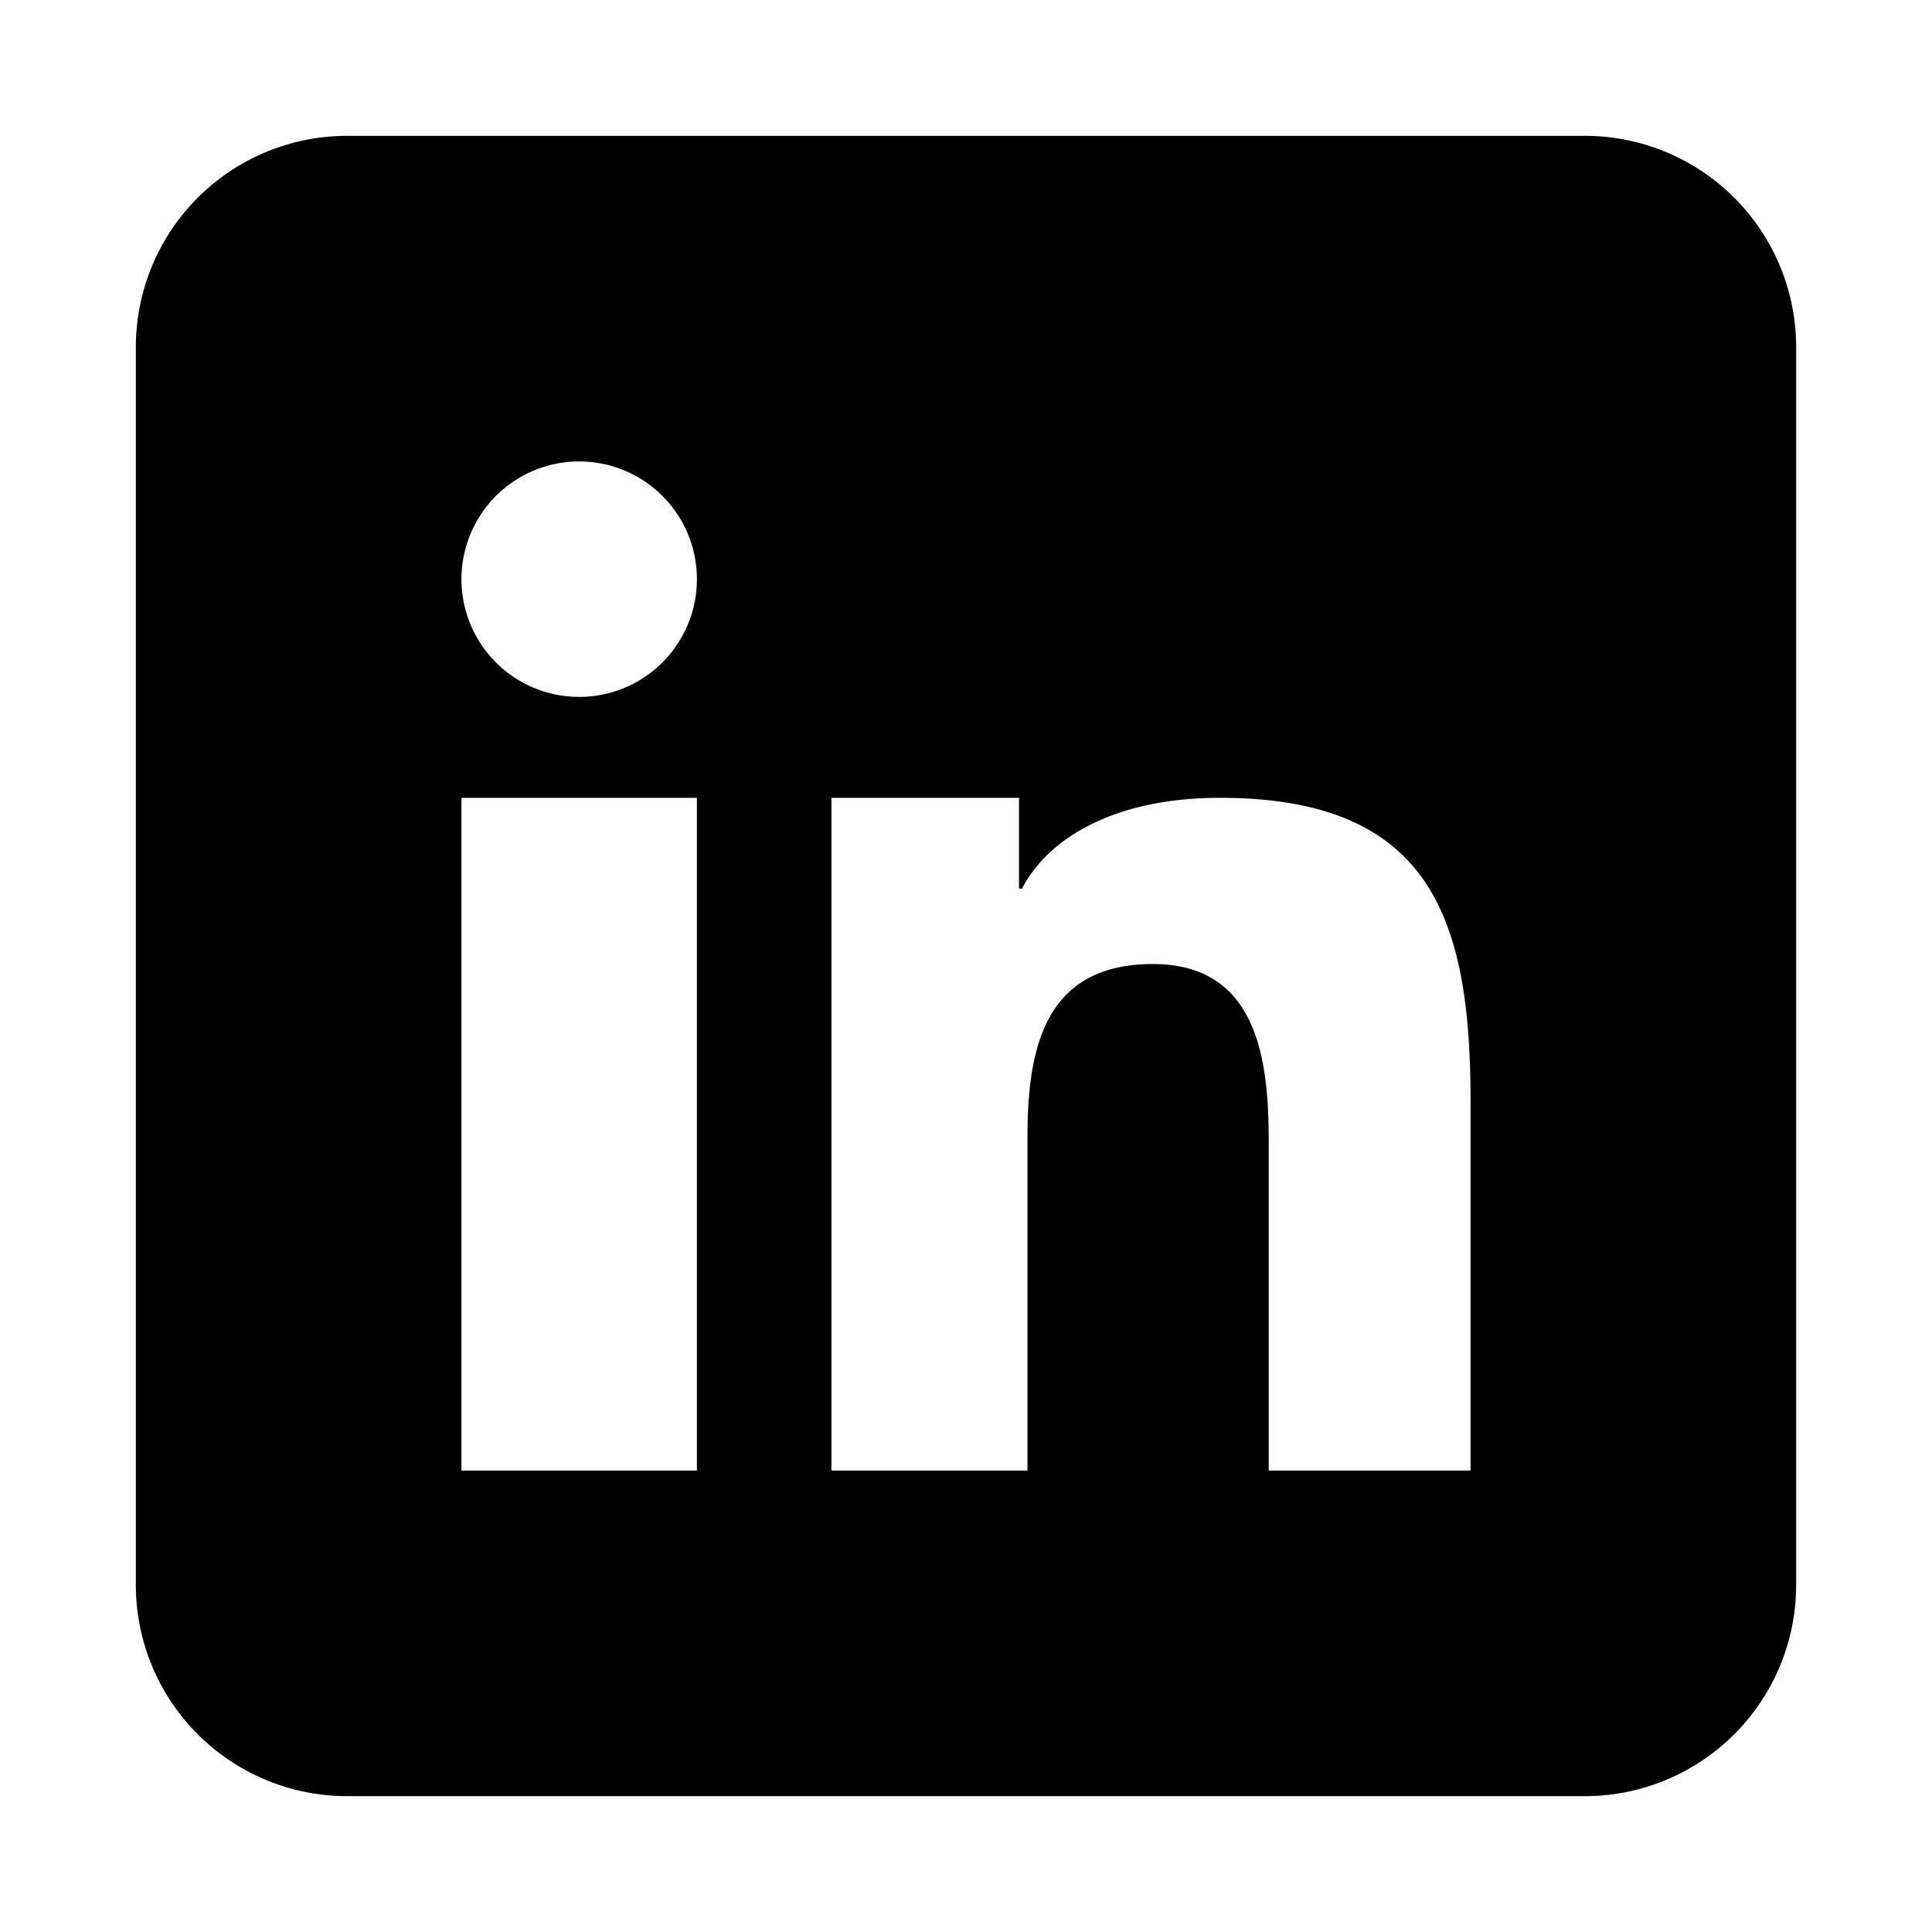 <svg id="Layer_1" height="512" viewBox="0 0 512 512" width="512" xmlns="http://www.w3.org/2000/svg" data-name="Layer 1"><path d="m420 36h-328a56 56 0 0 0 -56 56v328a56 56 0 0 0 56 56h328a56 56 0 0 0 56-56v-328a56 56 0 0 0 -56-56zm-235.312 353.709h-62.4v-178.279h62.4zm-31.2-205.021a31.2 31.2 0 1 1 31.2-31.2 31.2 31.2 0 0 1 -31.198 31.2zm236.221 205.021h-53.483v-86.866c0-20.718-2.3-47.366-30.695-47.366-28.83 0-33.236 22.567-33.236 45.866v88.366h-51.951v-178.279h49.706v24.061h.766c7.4-14.048 25.488-24.061 52.439-24.061 56.077 0 66.454 32.2 66.454 80.3z"/></svg>